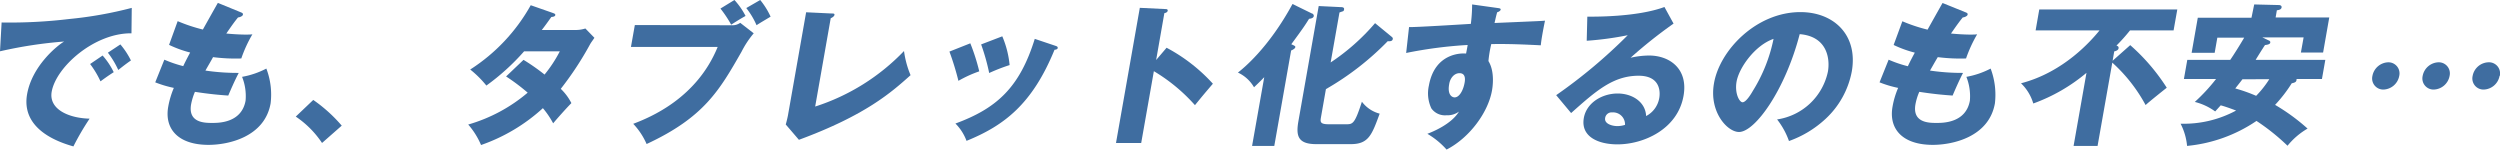<svg xmlns="http://www.w3.org/2000/svg" width="450.27" height="26.94" viewBox="0 0 450.27 26.94"><defs><style>.a{fill:#3f6da0;}</style></defs><path class="a" d="M23.68,6C17,5.93,10.1,12.05,9.31,16.52c-.56,3.2,3.15,4.77,6.83,4.85a46.53,46.53,0,0,0-2.92,5c-2.1-.61-9.5-2.81-8.34-9.4.9-5.11,5.43-8.77,6.67-9.49A78.44,78.44,0,0,0,0,9.24L.29,4.05a89.68,89.68,0,0,0,12.2-.63,71.31,71.31,0,0,0,11.24-2ZM18.48,10a13.07,13.07,0,0,1,2,3c-.85.55-1.29.85-2.38,1.65a16.73,16.73,0,0,0-1.87-3.12ZM21.68,8a13.88,13.88,0,0,1,1.9,2.89c-.77.53-1.3.94-2.28,1.71a15.64,15.64,0,0,0-1.87-3.11Z"/><path class="a" d="M43.36,2.21c.28.11.43.19.39.44s-.55.47-.88.49c-.38.47-.81,1-2.11,2.9,1.41.14,2.79.19,3.36.19s1,0,1.34-.05a23.6,23.6,0,0,0-2,4.35,31.81,31.81,0,0,1-5.09-.24C38,11,37.39,12,37,12.71a39.46,39.46,0,0,0,6,.42c-.78,1.48-1.52,3.22-1.89,4.08-1.64-.11-3.48-.28-6-.67a10.83,10.83,0,0,0-.69,2.24c-.59,3.36,2.47,3.36,3.81,3.36,1.16,0,5.27,0,6-4a9.31,9.31,0,0,0-.63-4.3,15.18,15.18,0,0,0,4.37-1.49,13.11,13.11,0,0,1,.77,6.26c-1.07,6.07-7.62,7.48-11.18,7.48-5.46,0-8-2.87-7.25-6.93a15.54,15.54,0,0,1,1-3.33,20,20,0,0,1-3.35-1l1.64-4.08A22.39,22.39,0,0,0,33,11.91c.17-.36.47-1,1.25-2.45a20.16,20.16,0,0,1-3.8-1.38L32,3.81a29.56,29.56,0,0,0,4.54,1.51c.41-.74,2.3-4.11,2.7-4.8Z"/><path class="a" d="M58,25.75A17.2,17.2,0,0,0,53.27,21l3.15-3a26.9,26.9,0,0,1,5.13,4.63Z"/><path class="a" d="M94.29,10.78a37,37,0,0,1,3.79,2.65,23.74,23.74,0,0,0,2.75-4.19H94.4a40.57,40.57,0,0,1-6.8,6.17,18.65,18.65,0,0,0-2.91-2.89A32.59,32.59,0,0,0,95.59.94l4,1.4c.28.11.46.17.42.39s-.33.3-.71.33c-.65.91-1.08,1.52-1.72,2.34h5.92a5.7,5.7,0,0,0,1.93-.27l1.63,1.68c-.51.75-.55.77-.78,1.16A57.56,57.56,0,0,1,101,16a9.53,9.53,0,0,1,1.91,2.57c-.9.91-2.69,2.92-3.28,3.64a15.67,15.67,0,0,0-1.85-2.73,32.07,32.07,0,0,1-11.14,6.64,13.75,13.75,0,0,0-2.31-3.69,28.88,28.88,0,0,0,10.71-5.74,36.17,36.17,0,0,0-3.89-2.92Z"/><path class="a" d="M131.89,4.55a2.36,2.36,0,0,0,1.43-.44L135.75,6a17.05,17.05,0,0,0-2.19,3.31c-4,7-6.78,11.83-17.1,16.63a12.65,12.65,0,0,0-2.41-3.64c3.12-1.19,11.44-4.61,15.21-13.85H113.64l.7-3.94ZM132.28,0a13.26,13.26,0,0,1,2,2.87c-.91.52-1.06.6-2.59,1.57a21.67,21.67,0,0,0-1.93-2.9Zm4.64,0a13.78,13.78,0,0,1,1.87,3c-.86.52-1.95,1.15-2.53,1.54a13.77,13.77,0,0,0-1.85-3.09Z"/><path class="a" d="M149.77,2.43c.35,0,.57,0,.52.27s-.46.5-.67.58l-2.8,15.91a38.39,38.39,0,0,0,16-10A17,17,0,0,0,164,13.54c-3.42,3.06-8.06,7.2-20.11,11.64l-2.37-2.76c.12-.39.33-1.27.4-1.66l3.27-18.55Z"/><path class="a" d="M174.76,7.8a35.77,35.77,0,0,1,1.61,5.05,21.49,21.49,0,0,0-3.75,1.71A49.64,49.64,0,0,0,171,9.29Zm15.3.44c.28.09.48.17.44.42s-.44.3-.57.3c-4,9.79-9.06,13.65-15.85,16.41a8.68,8.68,0,0,0-2-3.12c7.43-2.73,11.57-6.48,14.29-15.25Zm-9.54-1.7a17.36,17.36,0,0,1,1.32,5.18,32.84,32.84,0,0,0-3.68,1.43A38,38,0,0,0,176.71,8Z"/><path class="a" d="M210.11,8.6a30.57,30.57,0,0,1,8.34,6.48c-1.54,1.8-1.71,2-3.23,3.86a31.25,31.25,0,0,0-7.4-6.12l-2.28,12.93H201l4.29-24.34,4.55.22c.19,0,.52,0,.47.3s-.37.39-.6.44l-1.48,8.44Z"/><path class="a" d="M229.51,26.28h-4L227.7,13.9c-.9.94-1.39,1.38-1.84,1.82a6.5,6.5,0,0,0-2.9-2.65c.85-.66,5.48-4.33,9.83-12.35l3.5,1.71c.13,0,.37.22.33.47-.07.41-.65.46-.85.49-.65,1.05-1,1.6-3.2,4.58.68.3.76.36.72.55s-.31.39-.75.58Zm21.1-19.69c.16.14.28.22.24.44-.07.44-.58.41-.91.39a50.59,50.59,0,0,1-11.13,8.63l-.88,5c-.15.88-.23,1.33,1.4,1.33h3.18c1.14,0,1.51-.11,2.78-4.06a5.83,5.83,0,0,0,3.2,2.15c-1.41,3.84-2,5.49-5.2,5.49h-6.22c-3.34,0-3.67-1.52-3.22-4.11l3.66-20.76,3.91.19c.24,0,.73,0,.66.41s-.13.28-.83.56l-1.59,9a38.63,38.63,0,0,0,8-7.08Z"/><path class="a" d="M269.65,1.43c.43.06.67.09.63.31s-.4.41-.63.47c-.14.49-.22.82-.47,1.93,7.72-.33,8.56-.36,9.09-.42-.13.58-.67,3.31-.76,4.44-4.87-.25-6.93-.25-8.92-.22a21.15,21.15,0,0,0-.51,3.06c1.23,2,.71,4.91.64,5.3-.69,3.91-4,8.49-8.18,10.64a14.19,14.19,0,0,0-3.46-2.84c.87-.33,4.32-1.71,5.69-4a3.51,3.51,0,0,1-2.26.66,3,3,0,0,1-2.71-1.24,6.34,6.34,0,0,1-.45-4.08c1.07-6.07,6.14-5.87,6.7-5.79.18-.88.22-1.13.29-1.55a78,78,0,0,0-11.08,1.44l.52-4.66c.62,0,1.66,0,11.13-.58a27.38,27.38,0,0,0,.23-3.5ZM261,15.22c-.32,1.82.49,2.32,1,2.32.84,0,1.55-1.27,1.79-2.65.12-.63.17-1.71-.92-1.71C261.91,13.18,261.15,14.09,261,15.22Z"/><path class="a" d="M301.42,4.25a85.61,85.61,0,0,0-7.74,6.15A15.51,15.51,0,0,1,297,10c3.7,0,7.08,2.37,6.22,7.25C302.16,23.3,296,26,291.32,26c-3.5,0-6.65-1.41-6.06-4.75.48-2.73,3.27-4.41,6.1-4.41,2.55,0,5,1.46,5.12,4.06a4.51,4.51,0,0,0,2.37-3.26c.12-.66.49-4-3.72-4-4.59,0-7.68,2.73-12.16,6.72l-2.69-3.22A93.39,93.39,0,0,0,293.17,6.34a56.77,56.77,0,0,1-7.39,1L285.89,3c1.06,0,8.89.11,13.89-1.74Zm-11,16a1.17,1.17,0,0,0-1.32,1c-.19,1.05,1.26,1.46,2.19,1.46a4.54,4.54,0,0,0,1.39-.22A2.16,2.16,0,0,0,290.43,20.24Z"/><path class="a" d="M320.07,21.51a11,11,0,0,0,9.15-8.6c.4-2.24-.05-6.35-5.08-6.76-2.62,10.09-8.05,17.62-10.93,17.62-2.12,0-5.41-3.64-4.51-8.74,1-5.93,7.59-12.85,15.57-12.85,6,0,10.41,4.11,9.25,10.7a15.55,15.55,0,0,1-4.71,8.52,19,19,0,0,1-6.6,4A13.79,13.79,0,0,0,320.07,21.51Zm-7.3-6.81c-.37,2.12.51,3.72,1.08,3.72s1.39-1.24,1.82-2A28.31,28.31,0,0,0,319.43,7C316.07,8.16,313.21,12.22,312.77,14.7Z"/><path class="a" d="M354,2.21c.28.11.43.19.38.44s-.54.47-.87.49c-.38.47-.81,1-2.12,2.9,1.42.14,2.8.19,3.37.19s.95,0,1.34-.05a24.41,24.41,0,0,0-2,4.35,31.89,31.89,0,0,1-5.09-.24c-.45.74-1,1.73-1.4,2.42a39.4,39.4,0,0,0,5.95.42c-.77,1.48-1.51,3.22-1.88,4.08-1.64-.11-3.49-.28-6-.67a10.23,10.23,0,0,0-.69,2.24c-.6,3.36,2.47,3.36,3.8,3.36,1.17,0,5.27,0,6-4a9.45,9.45,0,0,0-.63-4.3,15.18,15.18,0,0,0,4.37-1.49,13.36,13.36,0,0,1,.77,6.26c-1.07,6.07-7.62,7.48-11.18,7.48-5.46,0-8-2.87-7.25-6.93a15,15,0,0,1,1-3.33,19.69,19.69,0,0,1-3.35-1l1.64-4.08a21.67,21.67,0,0,0,3.46,1.18c.17-.36.47-1,1.25-2.45a20.51,20.51,0,0,1-3.81-1.38l1.57-4.27a29.21,29.21,0,0,0,4.54,1.51c.41-.74,2.3-4.11,2.7-4.8Z"/><path class="a" d="M383.67,8.13a35.65,35.65,0,0,1,6.58,7.67c-.28.22-3.16,2.51-3.81,3.12a28.47,28.47,0,0,0-6-7.64l-2.65,15h-4.32l2.32-13.16a31.55,31.55,0,0,1-9.58,5.52A8.28,8.28,0,0,0,364,15c7.72-2,12.66-7.7,14.14-9.52H366.63l.66-3.78h24.86l-.67,3.78h-7.85a32.64,32.64,0,0,1-2.44,2.73c.21.08.44.17.38.5s-.44.47-.78.55l-.29,1.68Z"/><path class="a" d="M408.61,7.28c.21.08.32.19.28.41s-.33.36-.94.42c-.28.38-1.46,2.29-1.69,2.67h12.55l-.61,3.45h-4.59a.28.28,0,0,1,0,.22c-.05.33-.32.44-.85.55a25.47,25.47,0,0,1-3,3.89,35.63,35.63,0,0,1,5.85,4.27A13.12,13.12,0,0,0,412,26.25a38.43,38.43,0,0,0-5.59-4.47,26.73,26.73,0,0,1-12.5,4.5,10.89,10.89,0,0,0-1.17-4,19.83,19.83,0,0,0,10-2.37c-1.25-.47-2.07-.75-2.77-.94l-1,1.1a10.52,10.52,0,0,0-3.67-1.71,33,33,0,0,0,3.83-4.13h-5.79l.61-3.45h7.74c.77-1.13,1.75-2.7,2.51-4h-4.84l-.48,2.73h-4.15l1.11-6.32h9.67L406,.8l4.47.11c.1,0,.53.06.46.44s-.52.47-.85.5l-.22,1.29h9.66l-1.11,6.32h-4l.49-2.73h-7.45Zm-4.73,7c-.39.52-.84,1.07-1.29,1.65a28.57,28.57,0,0,1,3.76,1.33,17.89,17.89,0,0,0,2.37-3Z"/><path class="a" d="M432.12,13.68a3,3,0,0,1-2.83,2.45,2,2,0,0,1-2-2.45,3,3,0,0,1,2.85-2.46A2,2,0,0,1,432.12,13.68Zm9.07,0a3,3,0,0,1-2.85,2.45,2,2,0,0,1-2-2.45,3,3,0,0,1,2.85-2.46A2,2,0,0,1,441.19,13.68Zm9,0a3,3,0,0,1-2.85,2.45,2,2,0,0,1-2-2.45,3,3,0,0,1,2.83-2.46A2,2,0,0,1,450.23,13.68Z"/></svg>